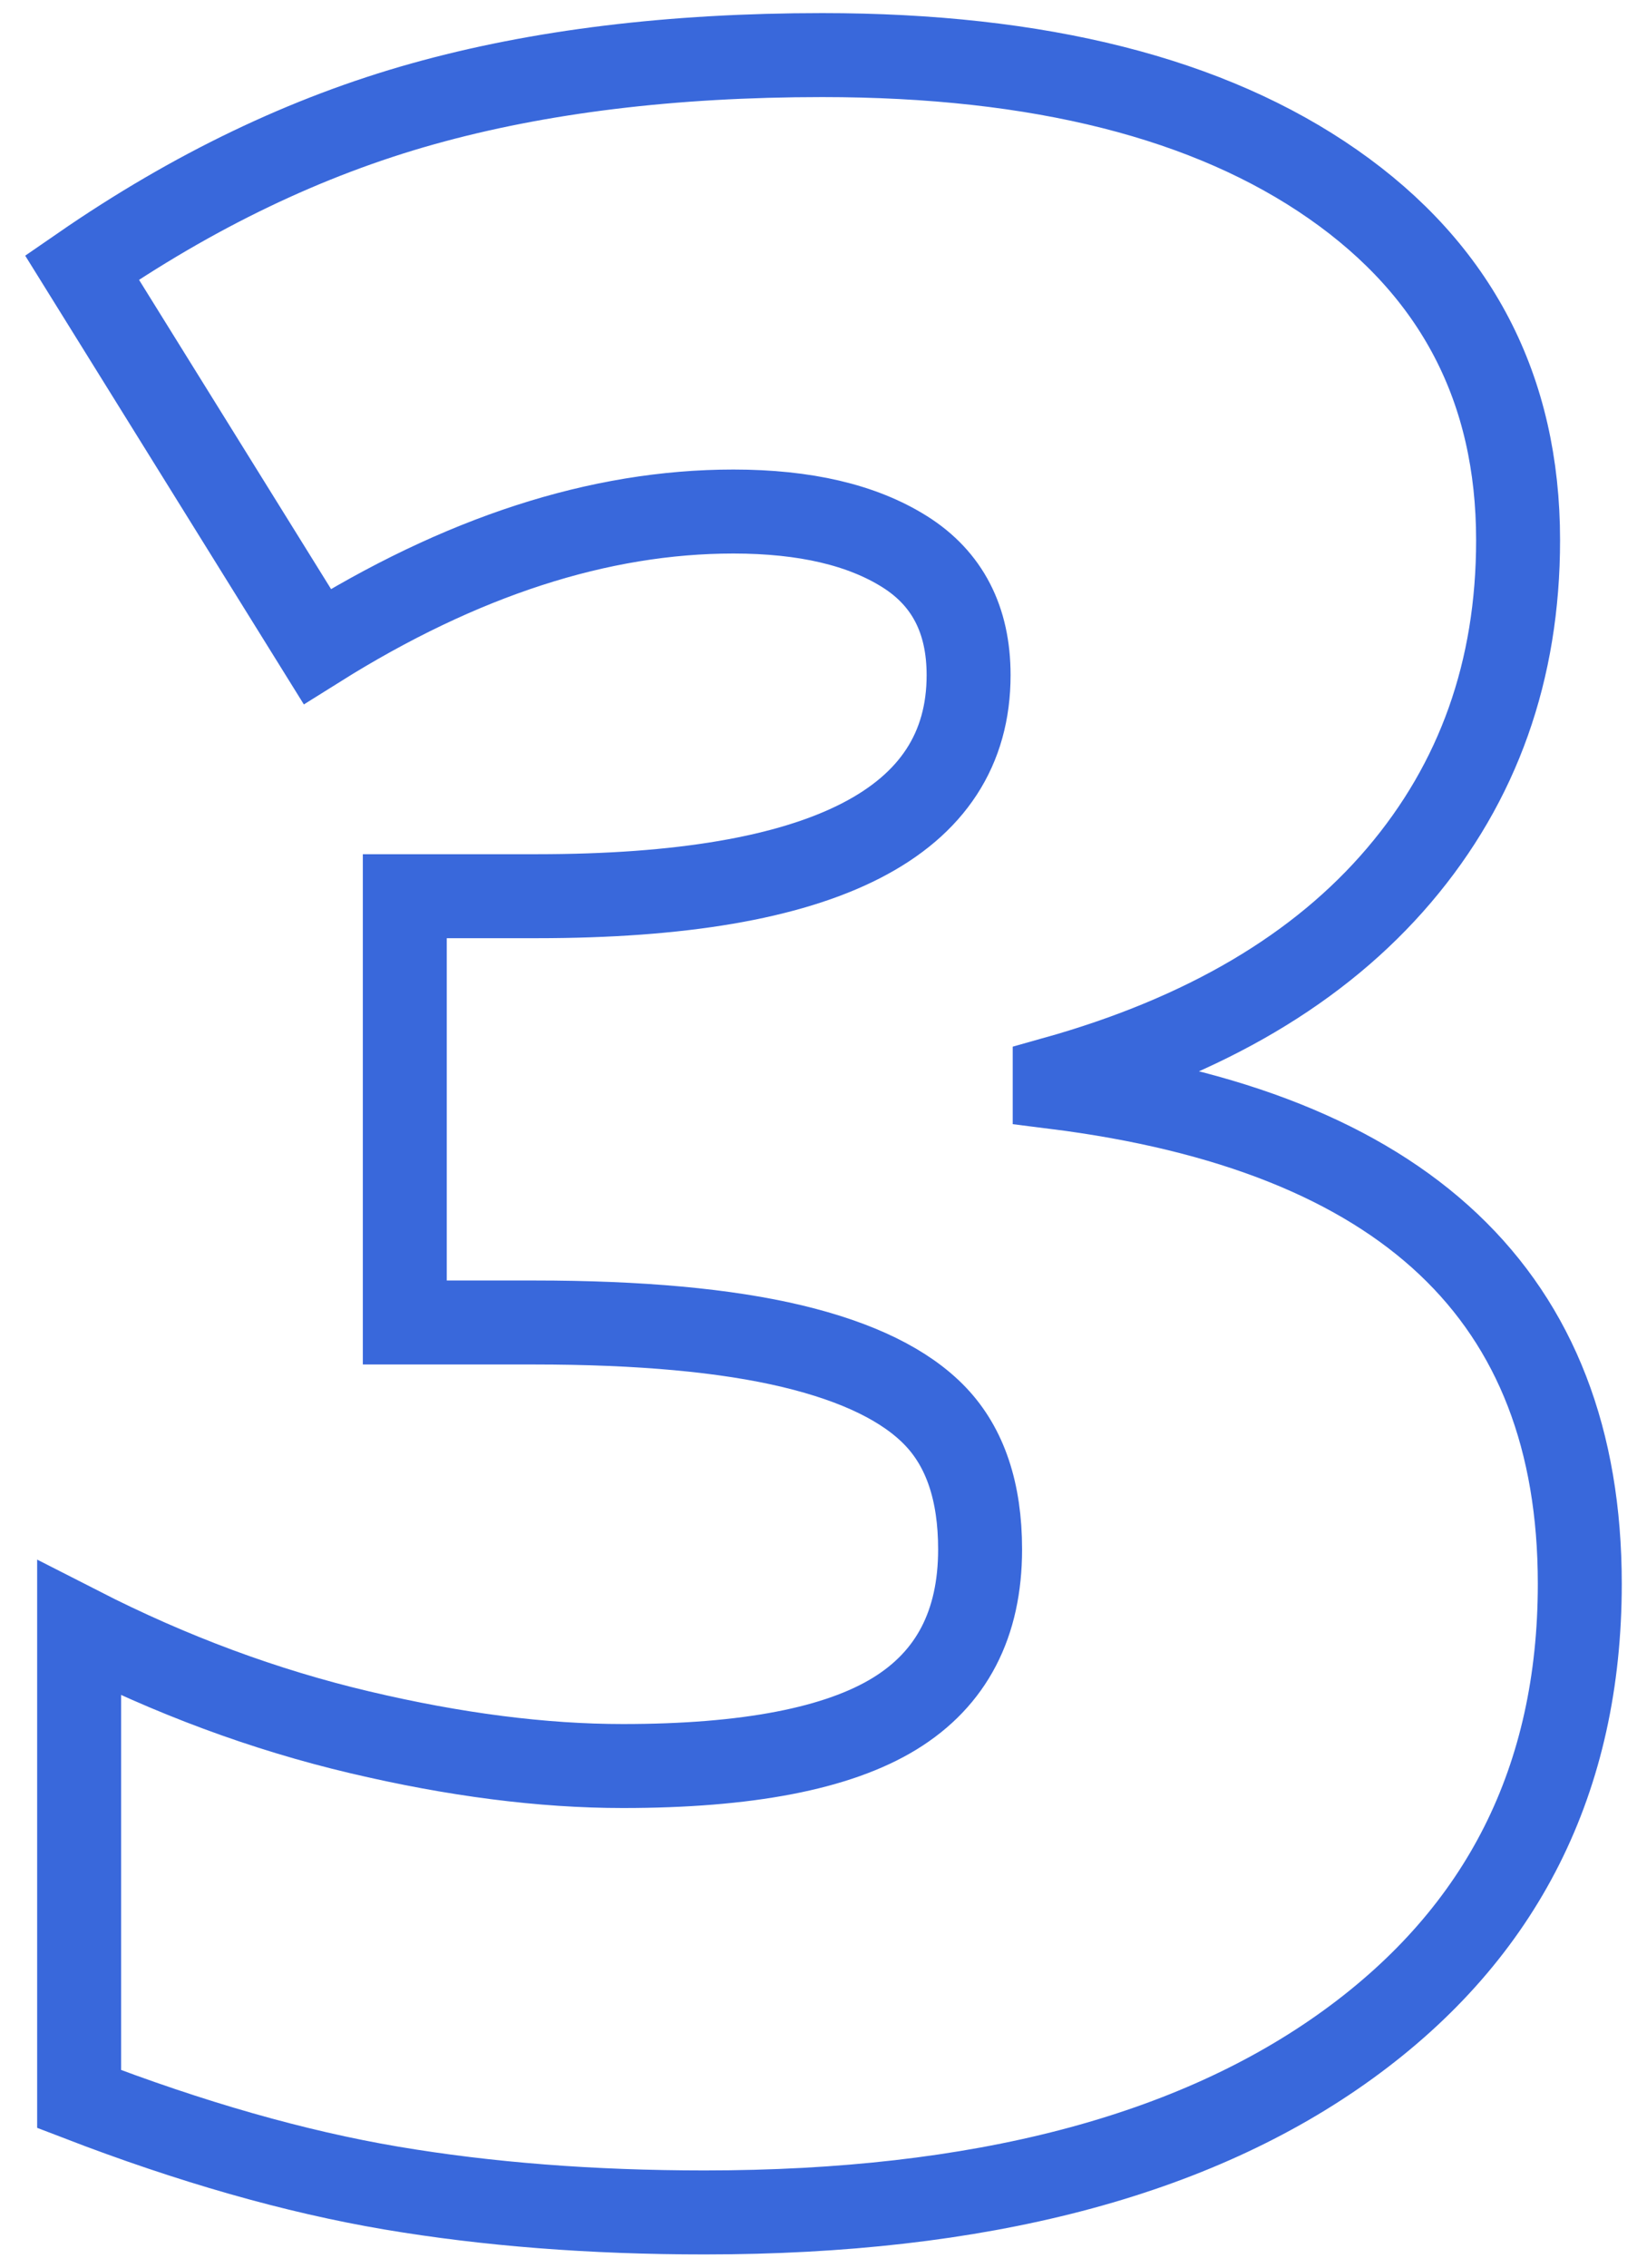 <?xml version="1.0" encoding="UTF-8"?>
<svg width="39px" height="54px" viewBox="0 0 39 54" version="1.1" xmlns="http://www.w3.org/2000/svg" xmlns:xlink="http://www.w3.org/1999/xlink">
    <!-- Generator: Sketch 54.1 (76490) - https://sketchapp.com -->
    <title>3</title>
    <desc>Created with Sketch.</desc>
    <g id="Page-1" stroke="none" stroke-width="1" fill="none" fill-rule="evenodd">
        <g id="Education" transform="translate(-1285, -3699)" fill-rule="nonzero" stroke="#3968DB" stroke-width="2">
            <g id="Group-6-Copy-2" transform="translate(48, 3449)">
                <g id="Group-5" transform="translate(0, 47)">
                    <path d="M1273.167,215.864 C1273.167,218.963 1272.221,221.624 1270.33,223.845 C1268.439,226.067 1265.704,227.679 1262.127,228.682 L1262.127,228.887 C1270.467,229.935 1274.637,233.877 1274.637,240.713 C1274.637,245.361 1272.797,249.019 1269.117,251.685 C1265.437,254.351 1260.327,255.684 1253.787,255.684 C1251.098,255.684 1248.609,255.49 1246.319,255.103 C1244.029,254.715 1241.551,254.009 1238.885,252.983 L1238.885,241.772 C1241.072,242.889 1243.3,243.715 1245.567,244.25 C1247.834,244.786 1249.925,245.054 1251.839,245.054 C1254.801,245.054 1256.96,244.638 1258.316,243.806 C1259.672,242.974 1260.35,241.67 1260.35,239.893 C1260.35,238.525 1259.996,237.472 1259.29,236.731 C1258.584,235.99 1257.444,235.432 1255.872,235.056 C1254.3,234.68 1252.249,234.492 1249.72,234.492 L1246.644,234.492 L1246.644,224.341 L1249.788,224.341 C1256.647,224.341 1260.076,222.586 1260.076,219.077 C1260.076,217.756 1259.569,216.776 1258.555,216.138 C1257.541,215.5 1256.18,215.181 1254.471,215.181 C1251.281,215.181 1247.977,216.252 1244.559,218.394 L1238.953,209.37 C1241.596,207.547 1244.302,206.248 1247.071,205.474 C1249.839,204.699 1253.012,204.312 1256.59,204.312 C1261.762,204.312 1265.818,205.337 1268.758,207.388 C1271.697,209.438 1273.167,212.264 1273.167,215.864 Z" id="3"></path>
                </g>
            </g>
        </g>
    </g>
</svg>